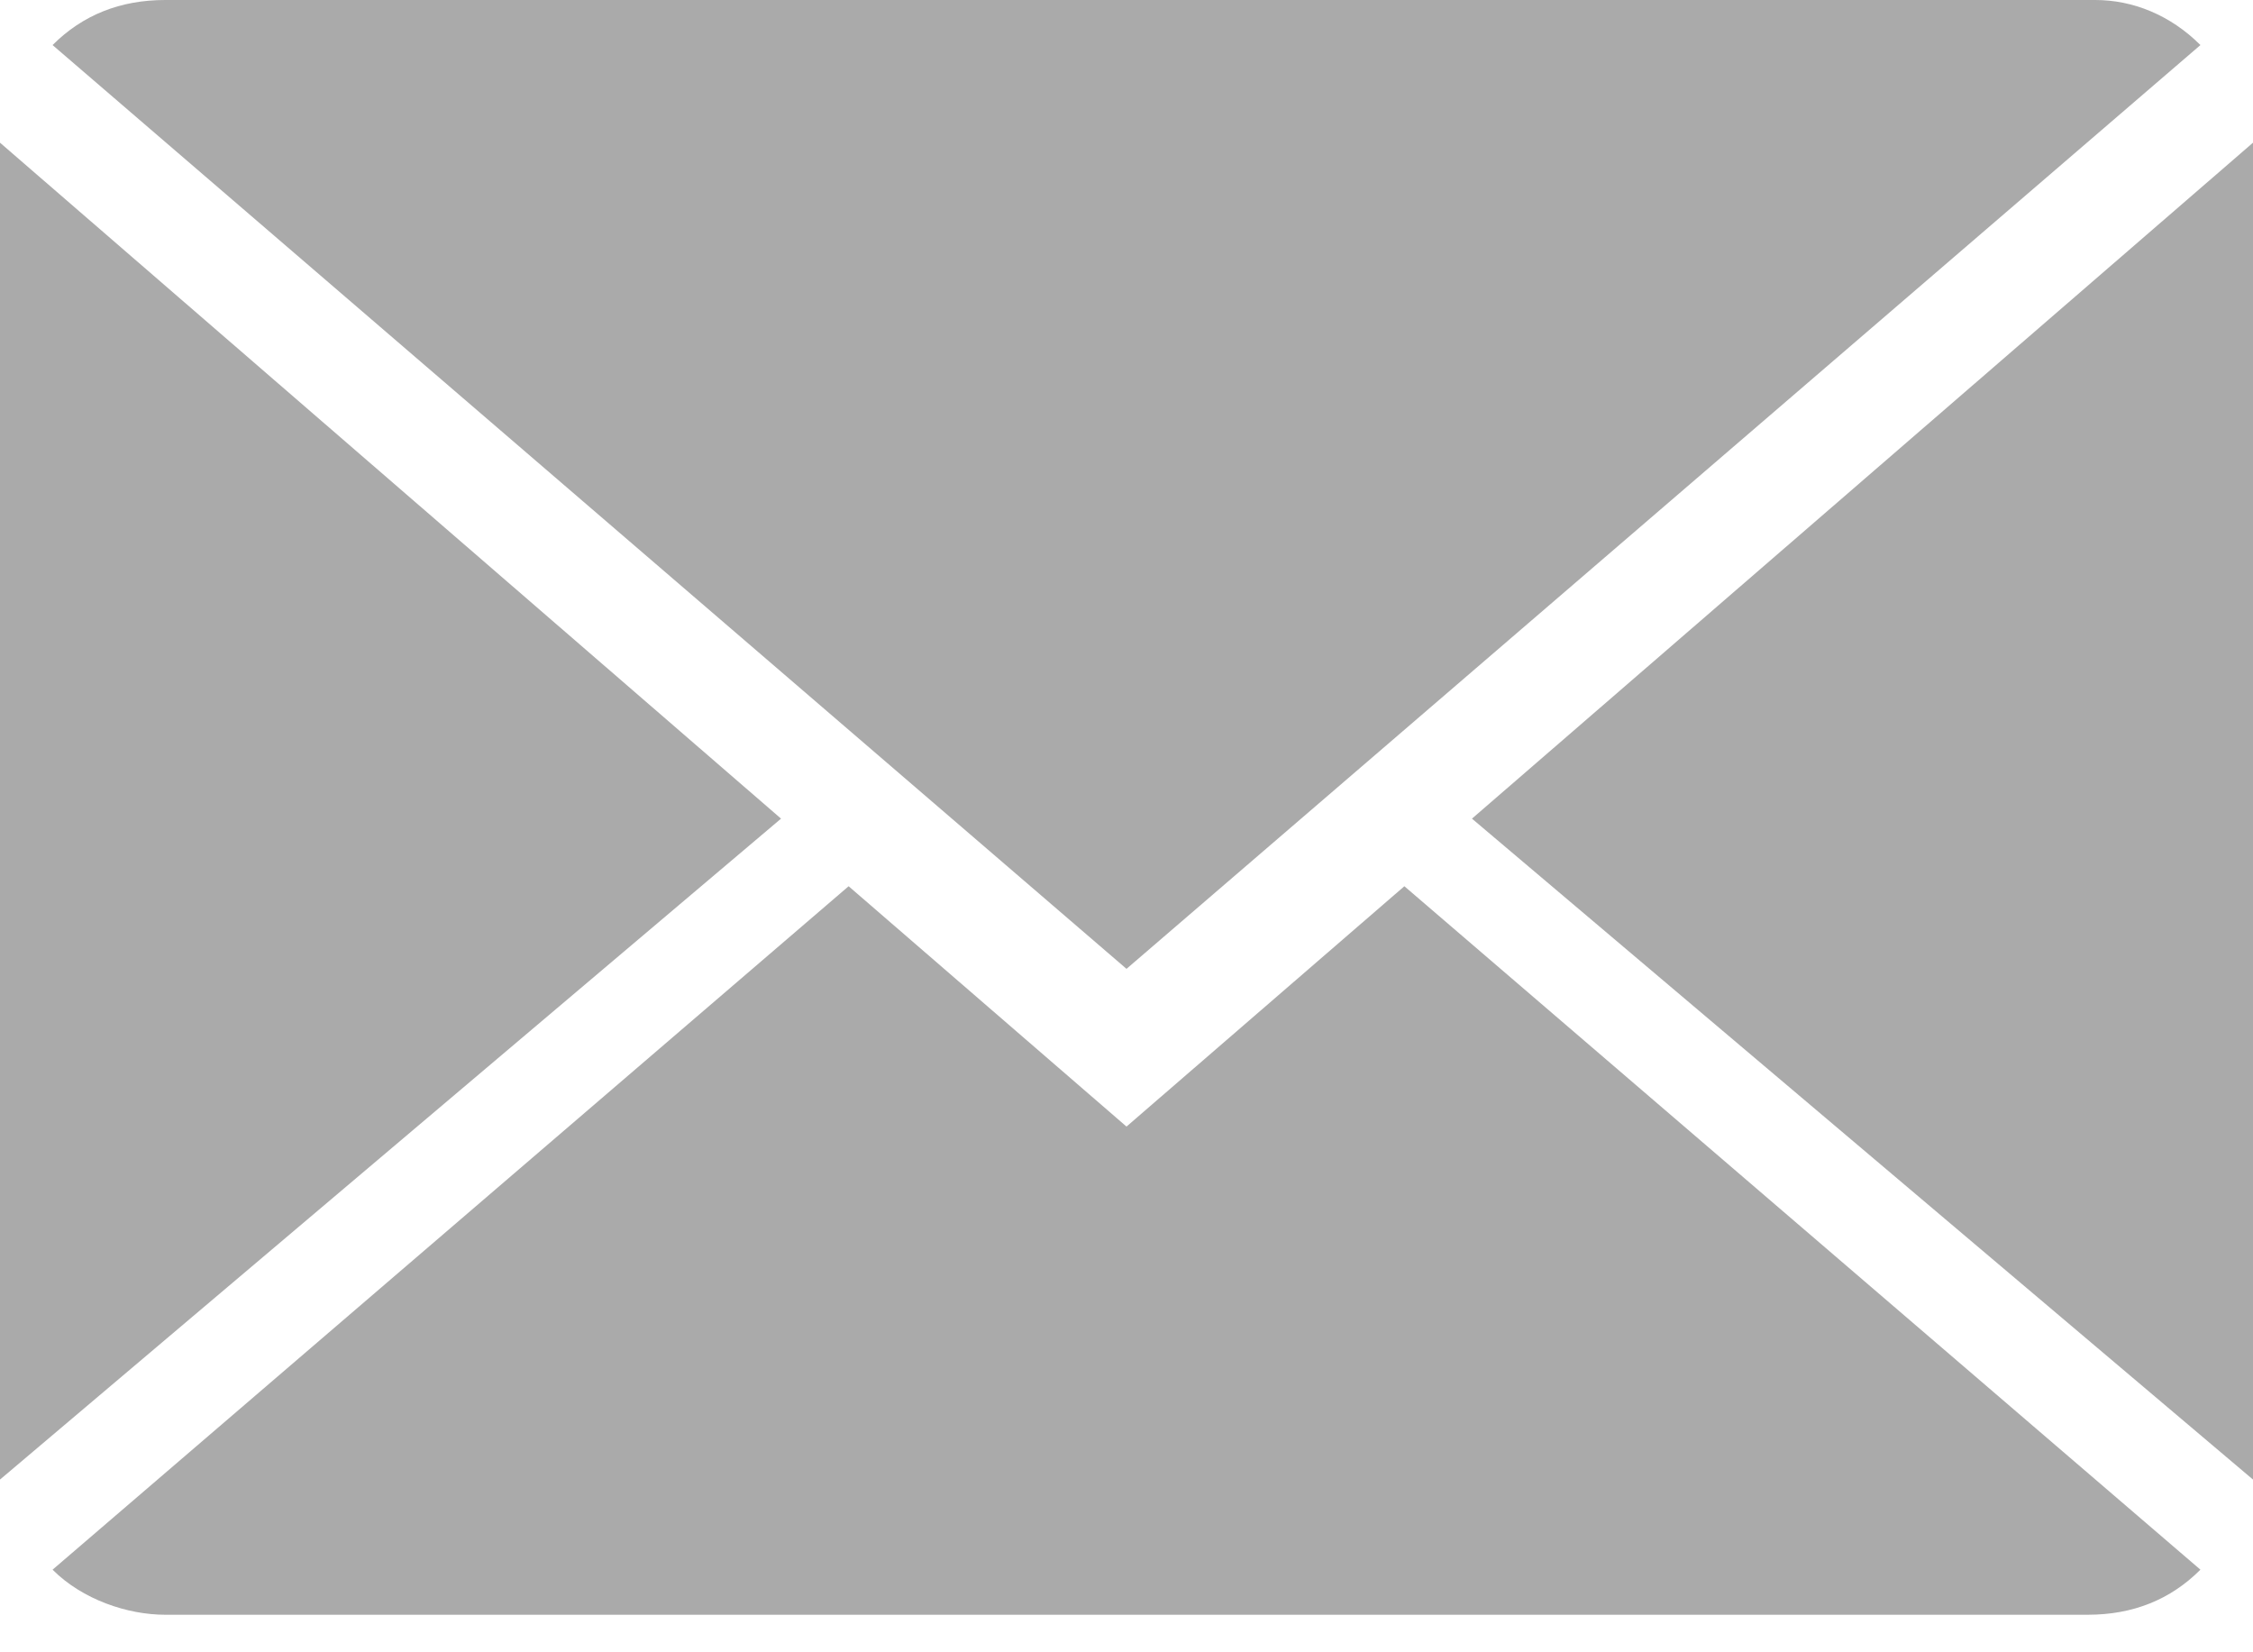 <?xml version="1.0" encoding="utf-8"?>
<!-- Generator: Adobe Illustrator 22.1.0, SVG Export Plug-In . SVG Version: 6.00 Build 0)  -->
<svg version="1.1" id="Livello_1" xmlns="http://www.w3.org/2000/svg" xmlns:xlink="http://www.w3.org/1999/xlink" x="0px" y="0px"
	 viewBox="0 0 30 22" style="enable-background:new 0 0 30 22;" xml:space="preserve">
<style type="text/css">
	.st0{fill:#AAAAAA;}
</style>
<path class="st0" d="M19.6,10.9l10.4-9v17.8C30,19.7,19.6,10.9,19.6,10.9z M15,15l3.7-3.2l10.6,9.1c-0.4,0.4-0.9,0.6-1.5,0.6H2.2
	c-0.5,0-1.1-0.2-1.5-0.6l10.6-9.1L15,15z M29.3,0.6L15,12.9L0.7,0.6C1.1,0.2,1.6,0,2.2,0h25.7C28.4,0,28.9,0.2,29.3,0.6L29.3,0.6z
	 M0,1.9l10.4,9L0,19.7V1.9L0,1.9z"/>
</svg>
